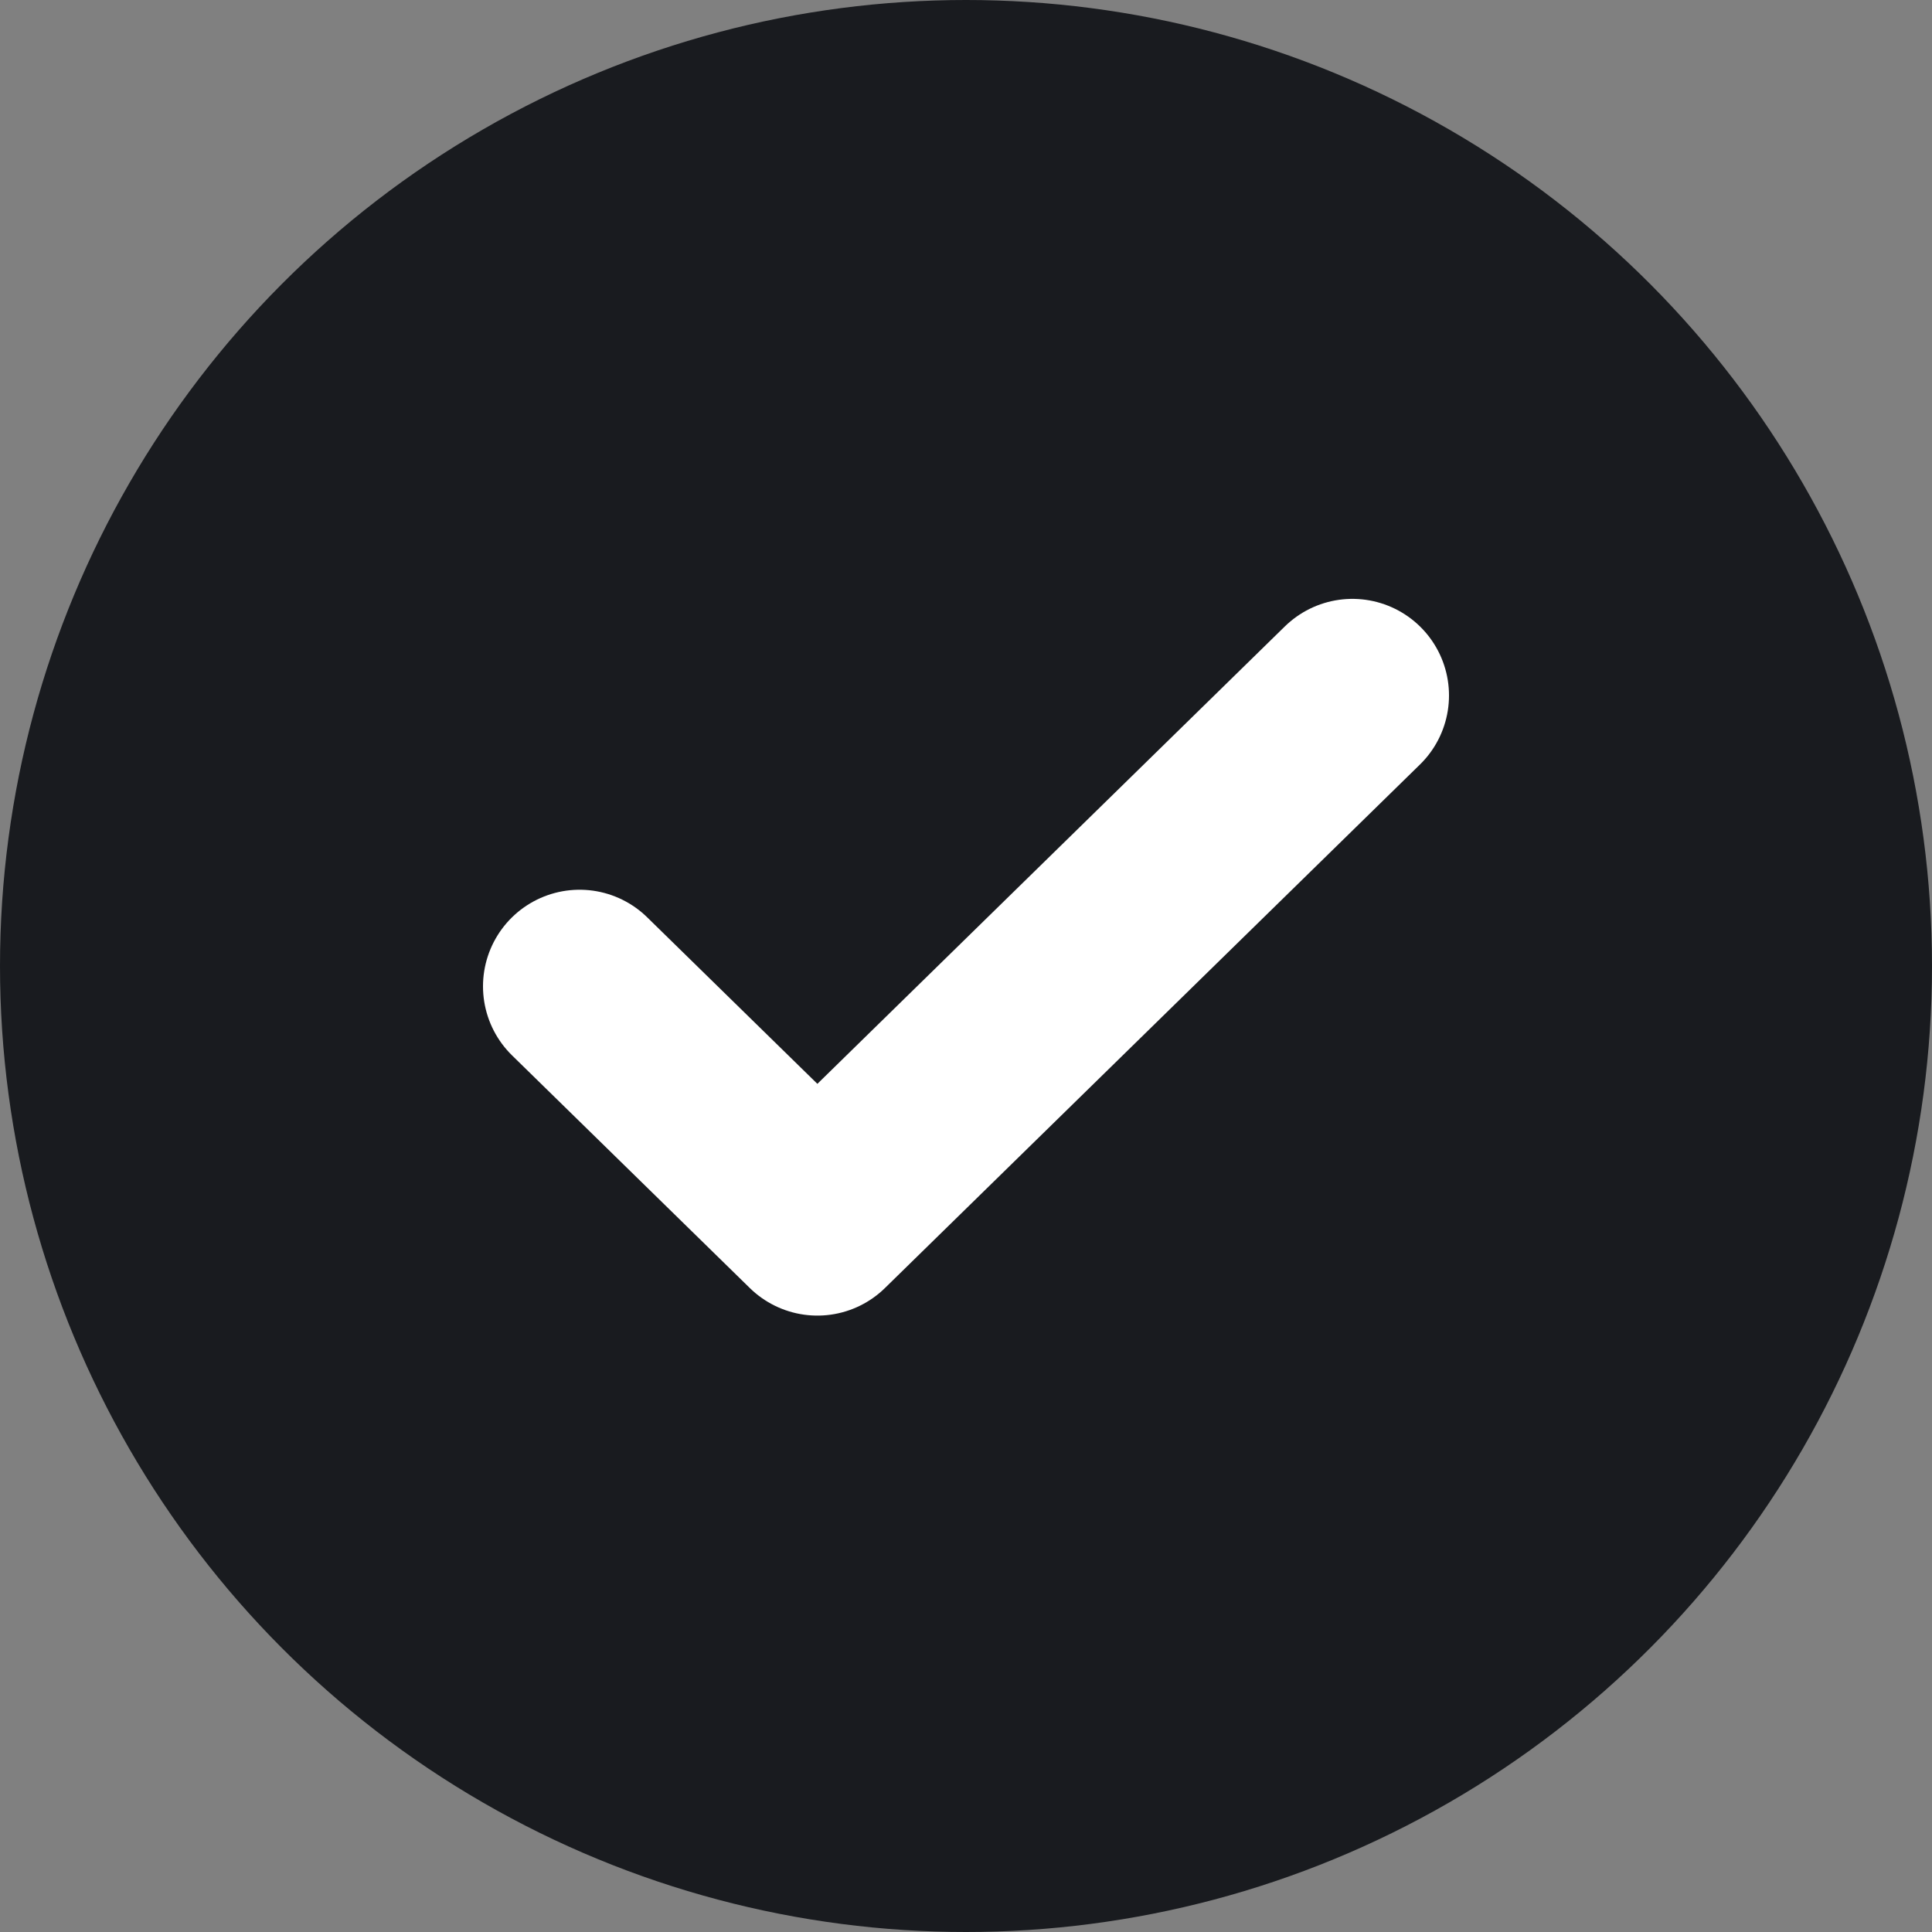 <svg width="40" height="40" viewBox="0 0 40 40" fill="none" xmlns="http://www.w3.org/2000/svg">
<rect x="0" y="0" width="40" height="40" fill="#808080" stroke="none"/>
<circle cx="20" cy="20" r="20" fill="#191B1F"/>
<path d="M12 20.421L16.923 25.238L28 14.399" stroke="white" stroke-width="4" stroke-linecap="round" stroke-linejoin="round"/>
</svg>
